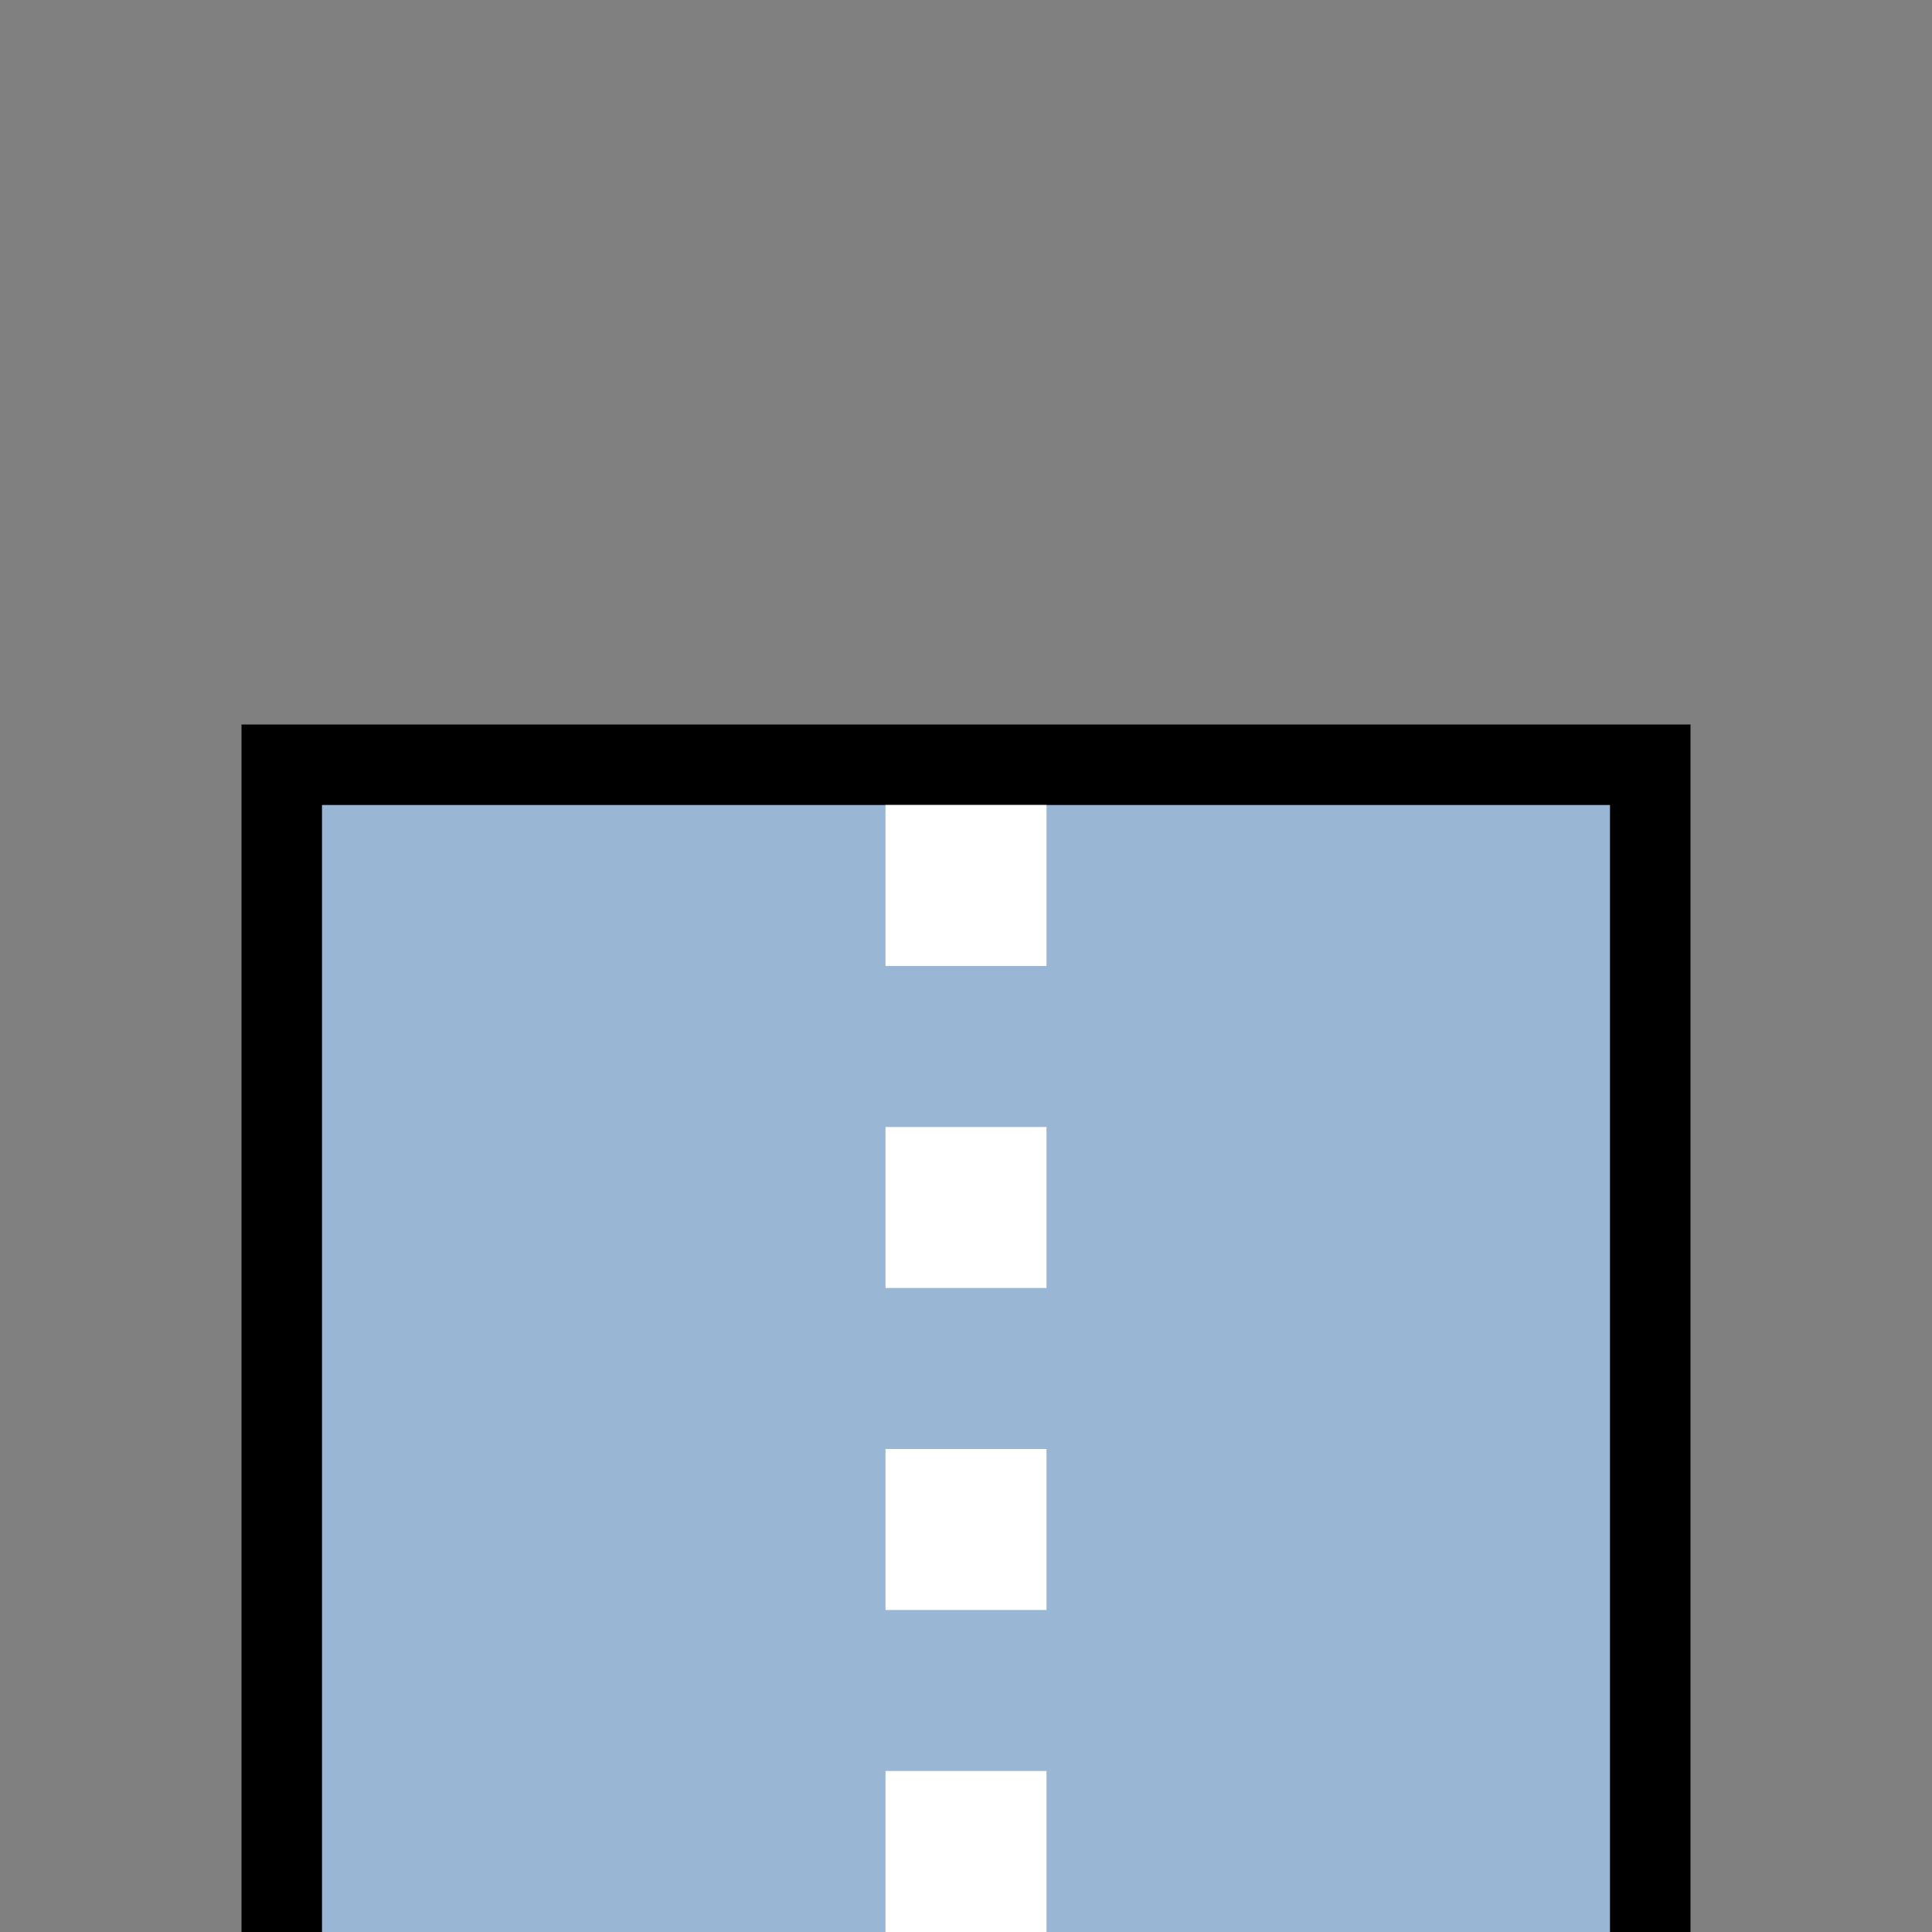<?xml version="1.0" encoding="UTF-8" standalone="no"?>
<svg
   xmlns="http://www.w3.org/2000/svg"
   xmlns:xlink="http://www.w3.org/1999/xlink"
   xmlns:inkscape="http://www.inkscape.org/namespaces/inkscape"
   width="24"
   height="24"
  >

  <rect width="100%" height="100%" fill="#808080" stroke="none"/>

  <g id="stroke-cap-butt" inkscape:label="#cap_butt">
    <path d="m 3.5,24 0,-14.5 17,0 0,14.5" style="fill:#99b6d4;stroke:black"/>
    <path d="m 12,24 0,-14" style="fill:none;stroke:white;stroke-width:2px;stroke-dasharray:2 2"/>
  </g>

</svg>
